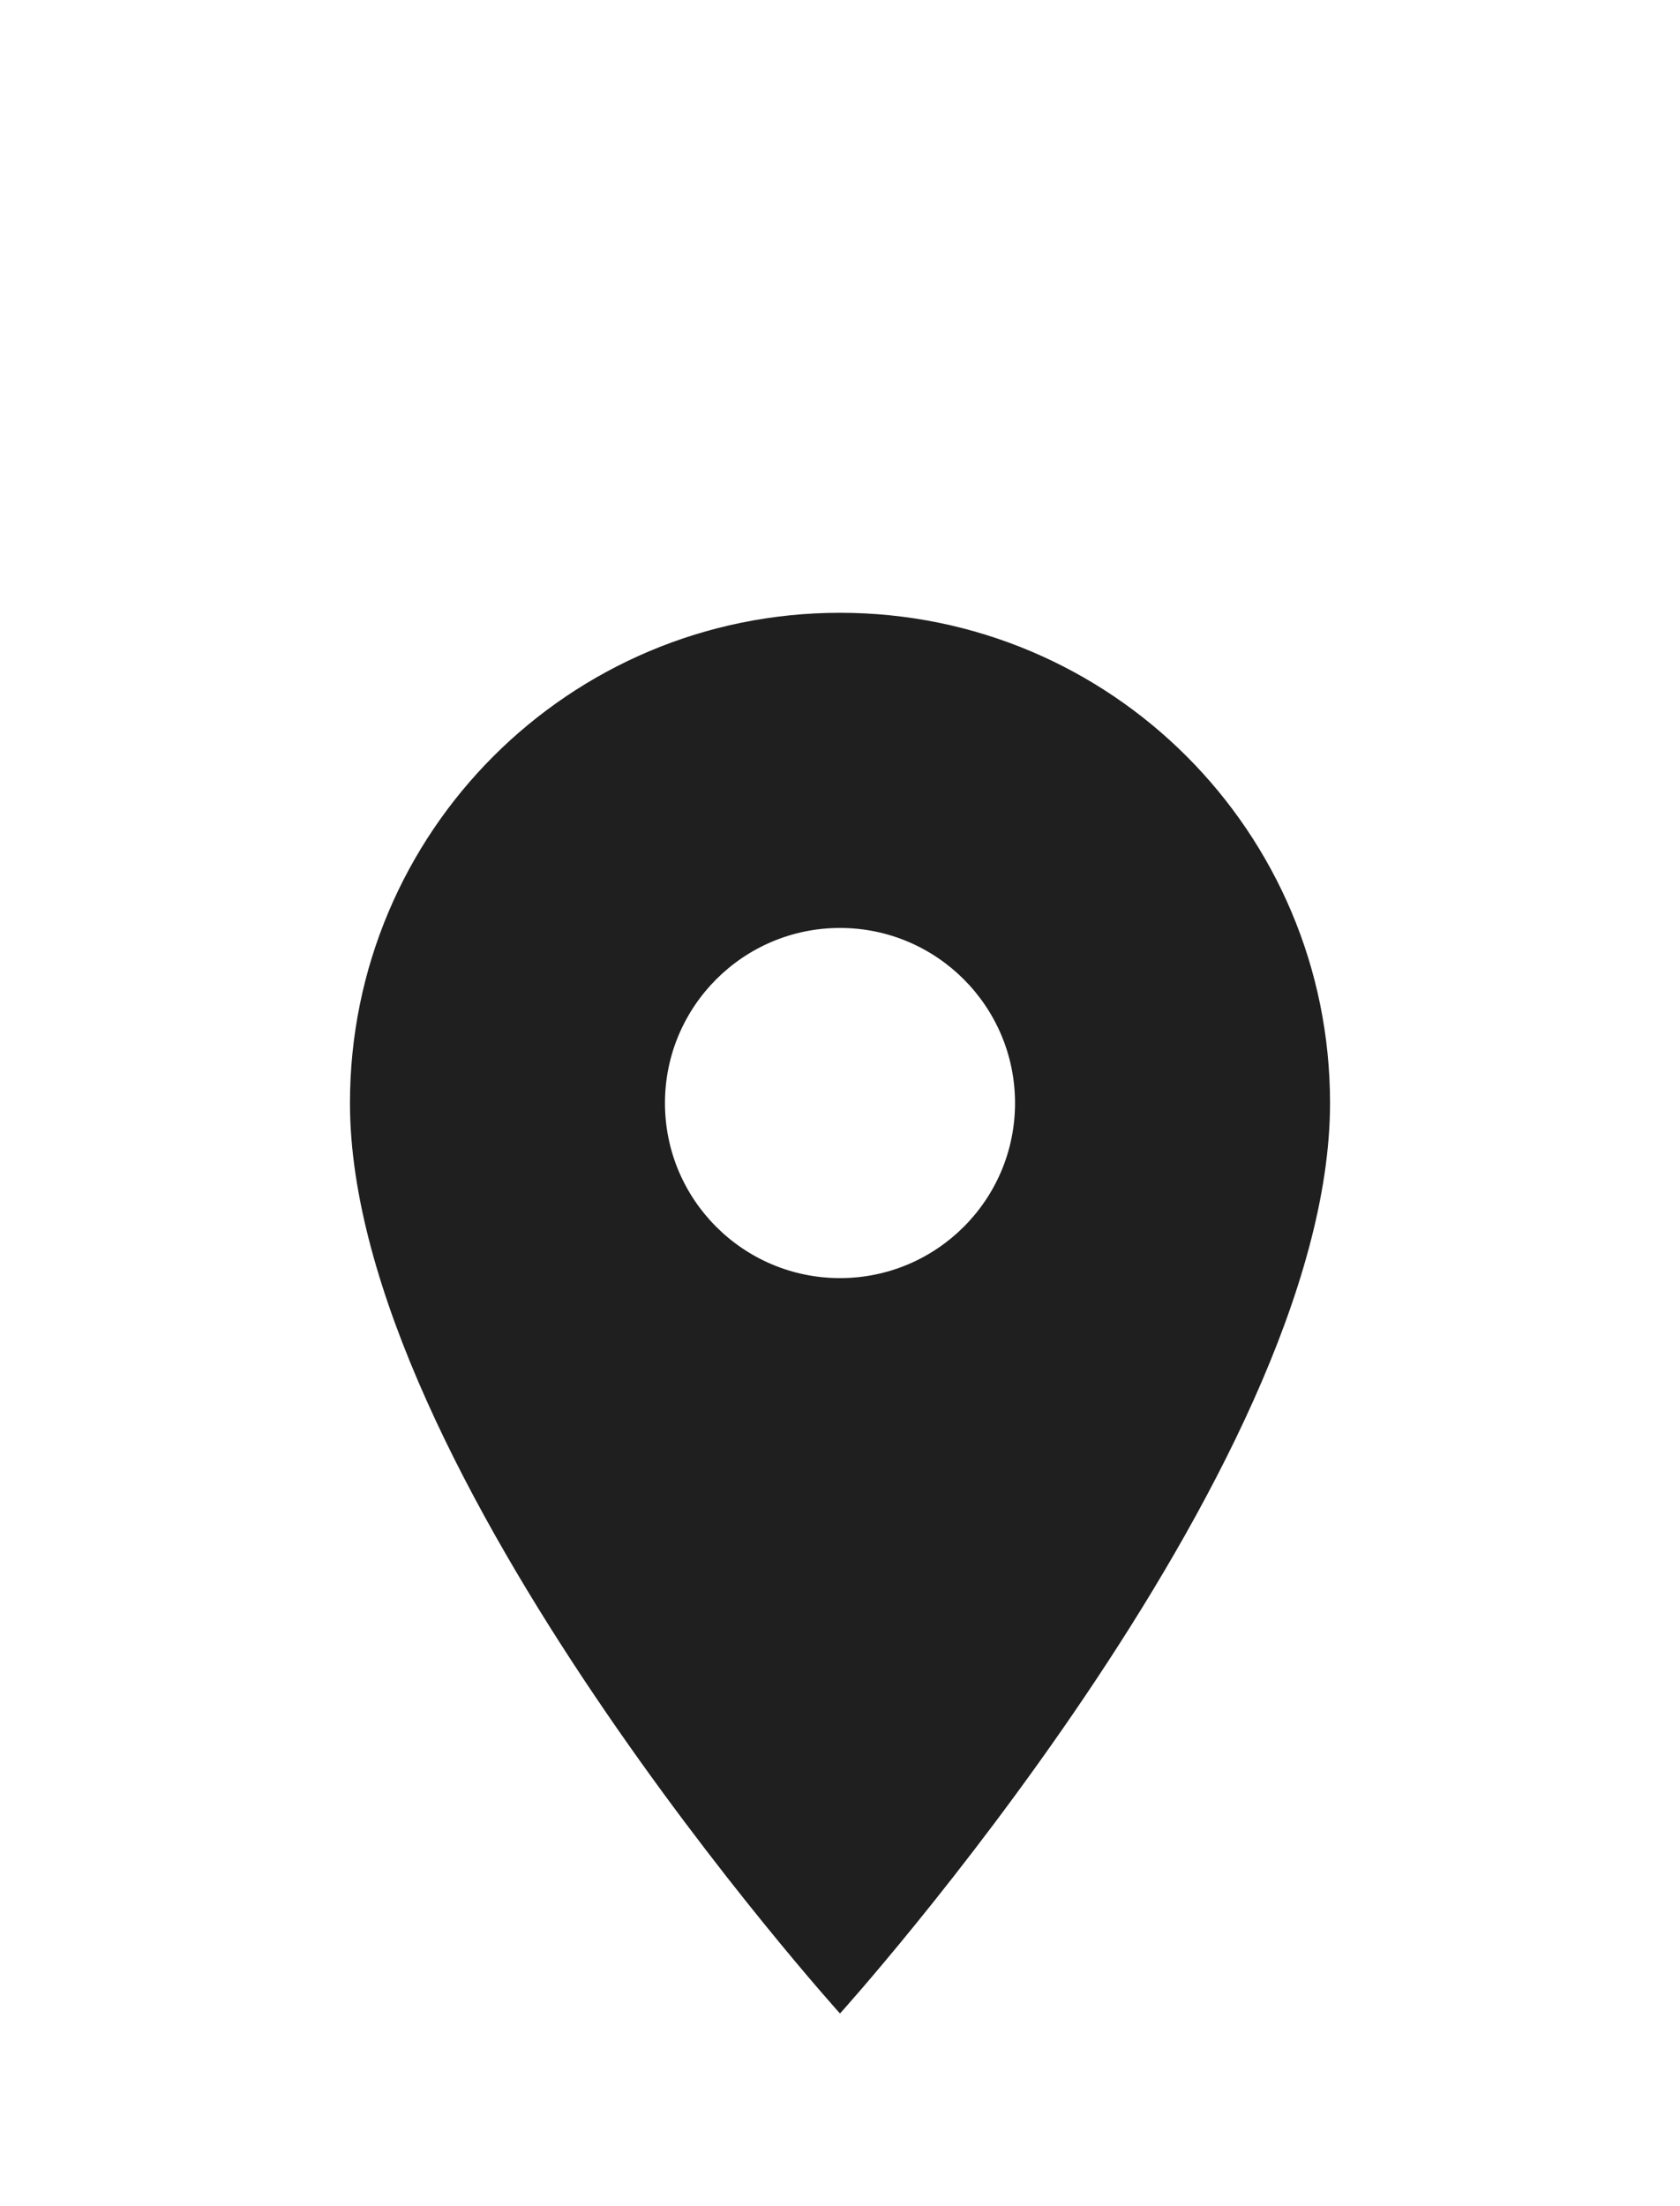 <svg width="16" height="21" viewBox="0 0 16 21" fill="none" xmlns="http://www.w3.org/2000/svg">
<g clip-path="url(#clip0_7_4228)">
<path d="M8 5.833C5.42 5.833 3.333 7.92 3.333 10.5C3.333 14 8 19.166 8 19.166C8 19.166 12.667 14 12.667 10.5C12.667 7.92 10.58 5.833 8 5.833ZM8 12.166C7.08 12.166 6.333 11.42 6.333 10.5C6.333 9.58 7.08 8.833 8 8.833C8.92 8.833 9.667 9.58 9.667 10.5C9.667 11.42 8.92 12.166 8 12.166Z" fill="#1F1F1F"/>
</g>
<defs>
<clipPath id="clip0_7_4228">
<rect width="16" height="16" fill="white" transform="translate(0 4.5)"/>
</clipPath>
</defs>
</svg>
